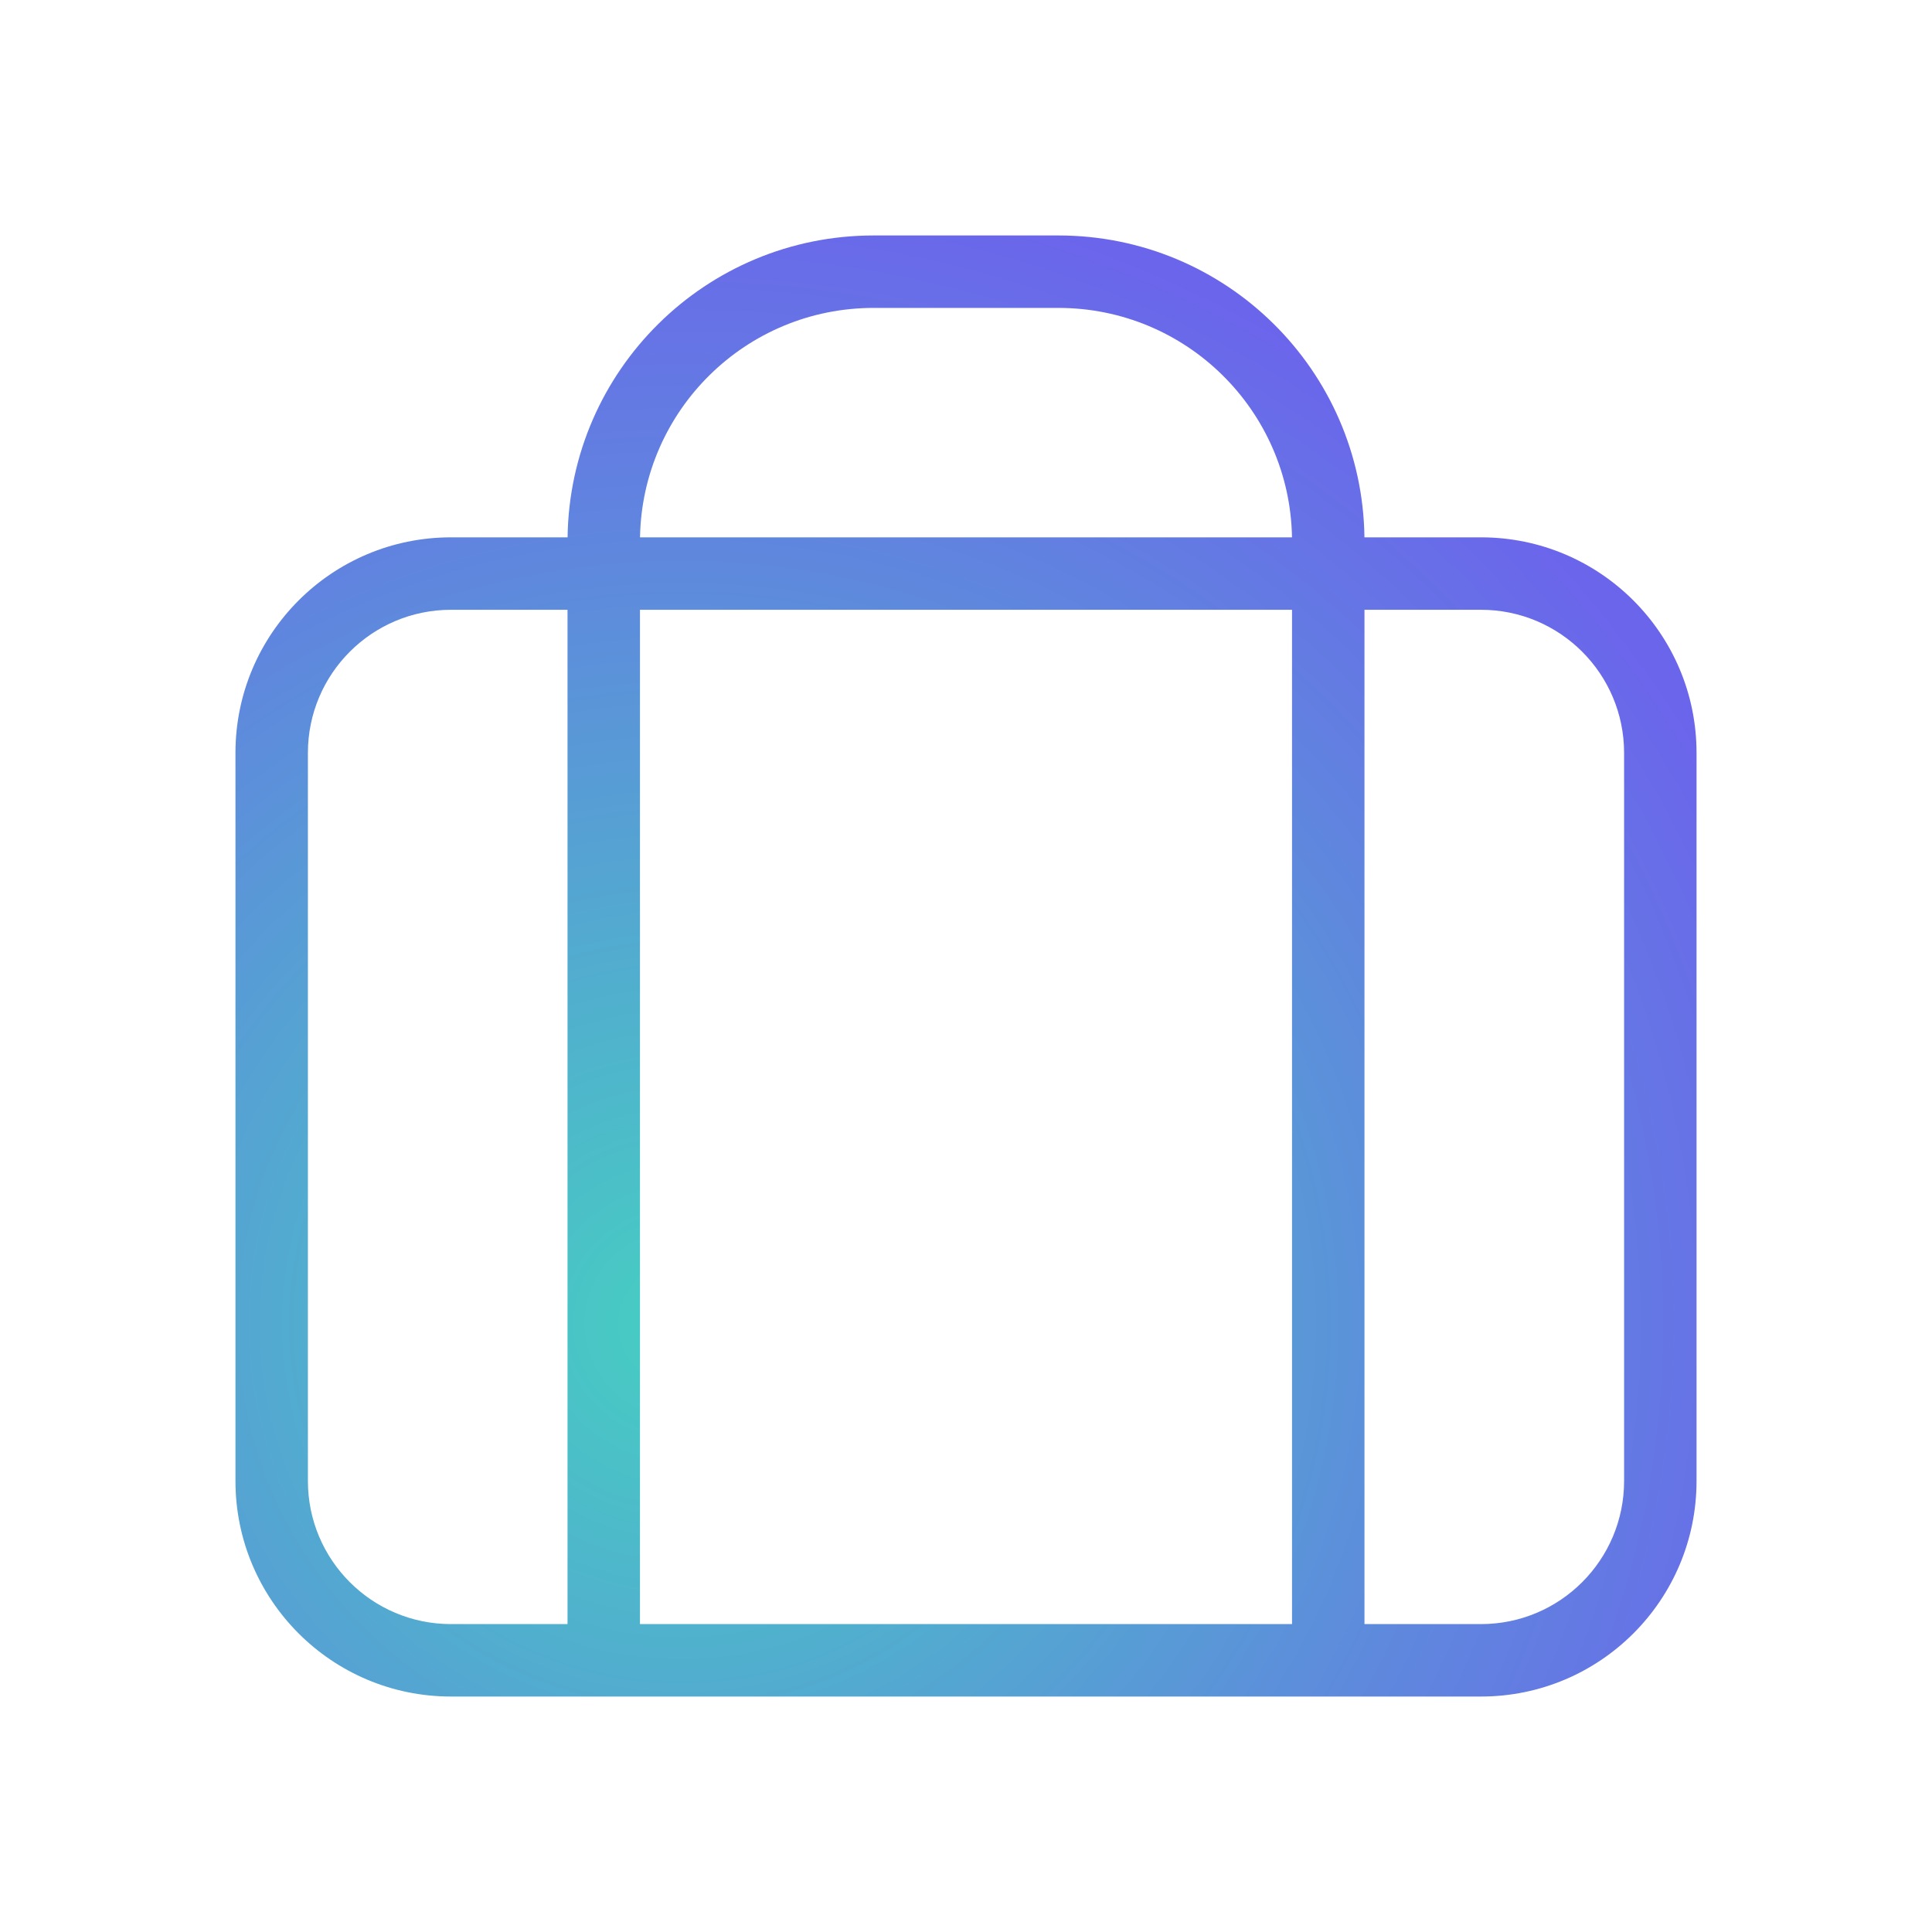 <svg width="80" height="80" viewBox="0 0 80 80" fill="none" xmlns="http://www.w3.org/2000/svg">
<path fill-rule="evenodd" clip-rule="evenodd" d="M26.502 22.25H53.499C53.406 16.984 49.113 12.75 43.825 12.75H36.175C30.887 12.75 26.595 16.984 26.502 22.25ZM61.325 22.25H56.499C56.406 15.328 50.77 9.75 43.825 9.75H36.175C29.23 9.75 23.595 15.328 23.502 22.25H18.675C13.746 22.25 9.75 26.246 9.75 31.175V61.325C9.75 66.254 13.746 70.25 18.675 70.25H61.325C66.254 70.25 70.25 66.254 70.25 61.325V31.175C70.25 26.246 66.254 22.25 61.325 22.25ZM18.675 25.25C15.403 25.25 12.75 27.903 12.75 31.175V61.325C12.75 64.597 15.403 67.25 18.675 67.25H23.5V25.25H18.675ZM26.5 25.25H53.5V67.25H26.5V25.25ZM56.5 25.25H61.325C64.597 25.25 67.25 27.903 67.25 31.175V61.325C67.25 64.597 64.597 67.25 61.325 67.25H56.5V25.25Z" fill="url(#paint0_radial_735_15918)"/>
<defs>
<radialGradient id="paint0_radial_735_15918" cx="0" cy="0" r="1" gradientUnits="userSpaceOnUse" gradientTransform="translate(28.196 54.809) scale(48.859 47.674)">
<stop offset="0.03" stop-color="#47CBC3"/>
<stop offset="1" stop-color="#6B65EB"/>
</radialGradient>
</defs>
</svg>
